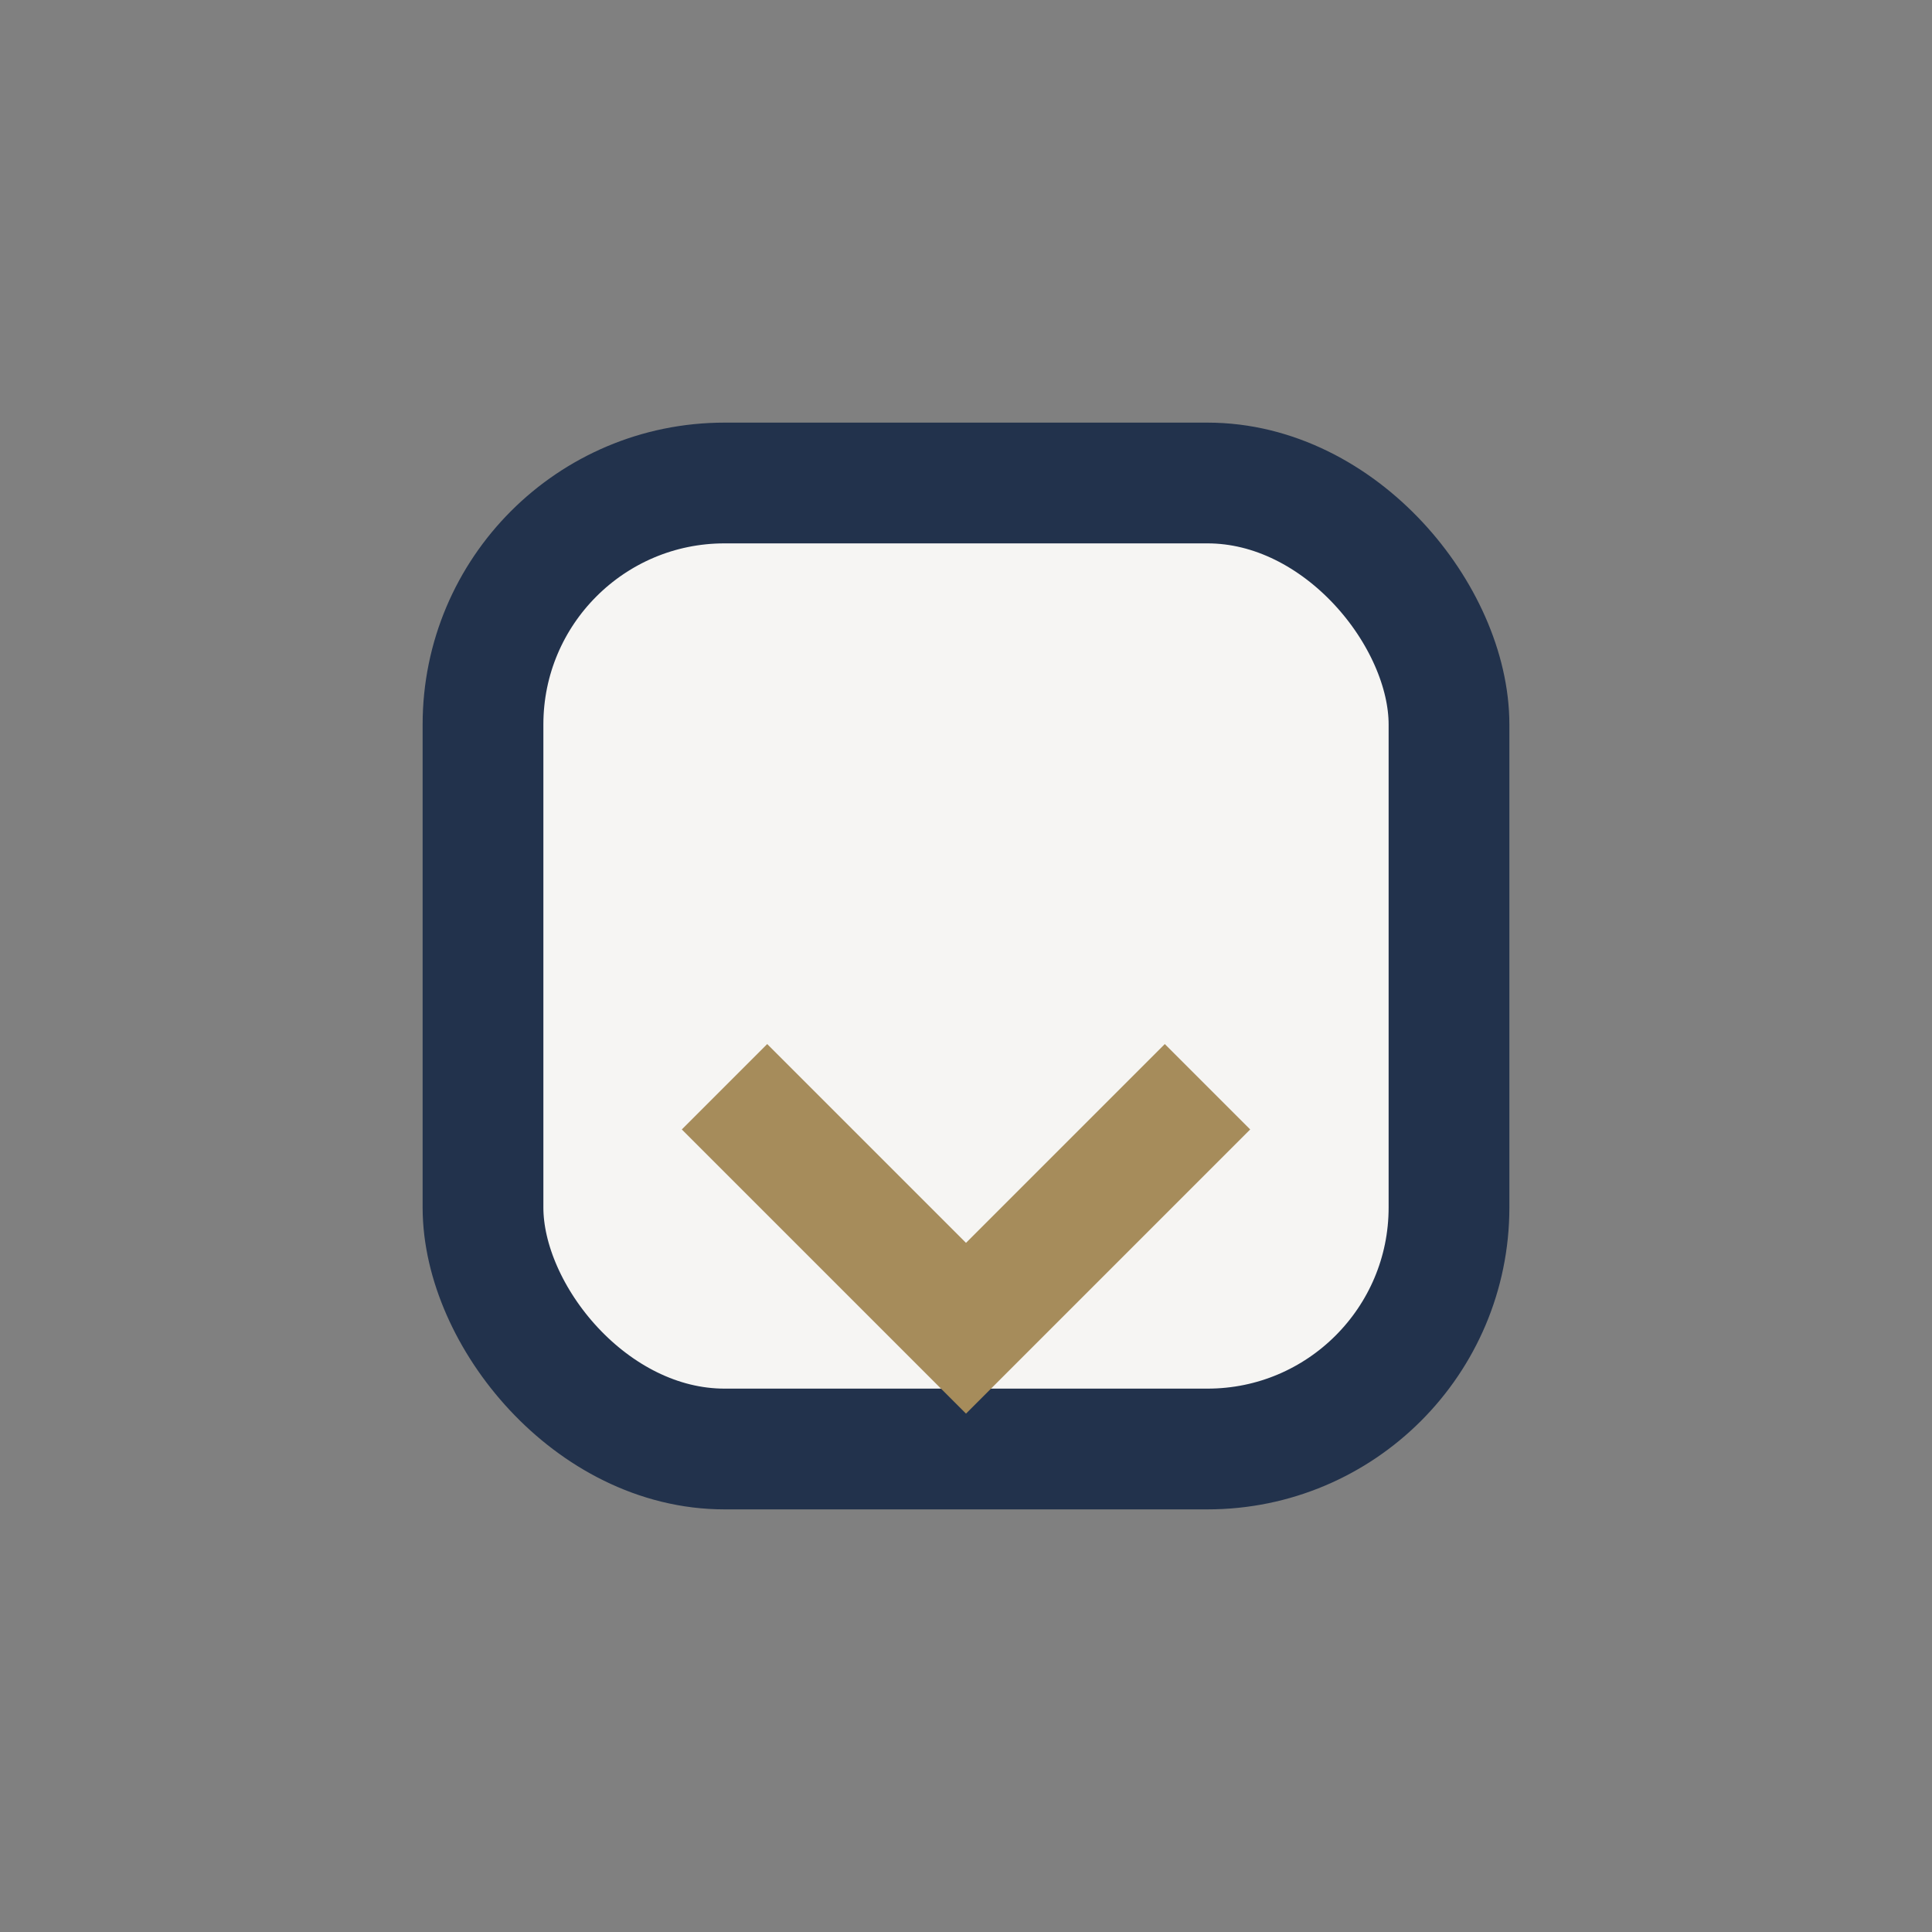 <?xml version="1.0" encoding="UTF-8"?>
<svg xmlns="http://www.w3.org/2000/svg" width="32" height="32" viewBox="0 0 32 32"><rect x="0" y="0" width="32" height="32" fill="#808080" stroke="none"/><rect x="8" y="8" width="16" height="16" rx="4" fill="#F6F5F3" stroke="#22324C" stroke-width="2"/><path d="M12 18l4 4 4-4" stroke="#A68C5B" stroke-width="2" fill="none"/></svg>